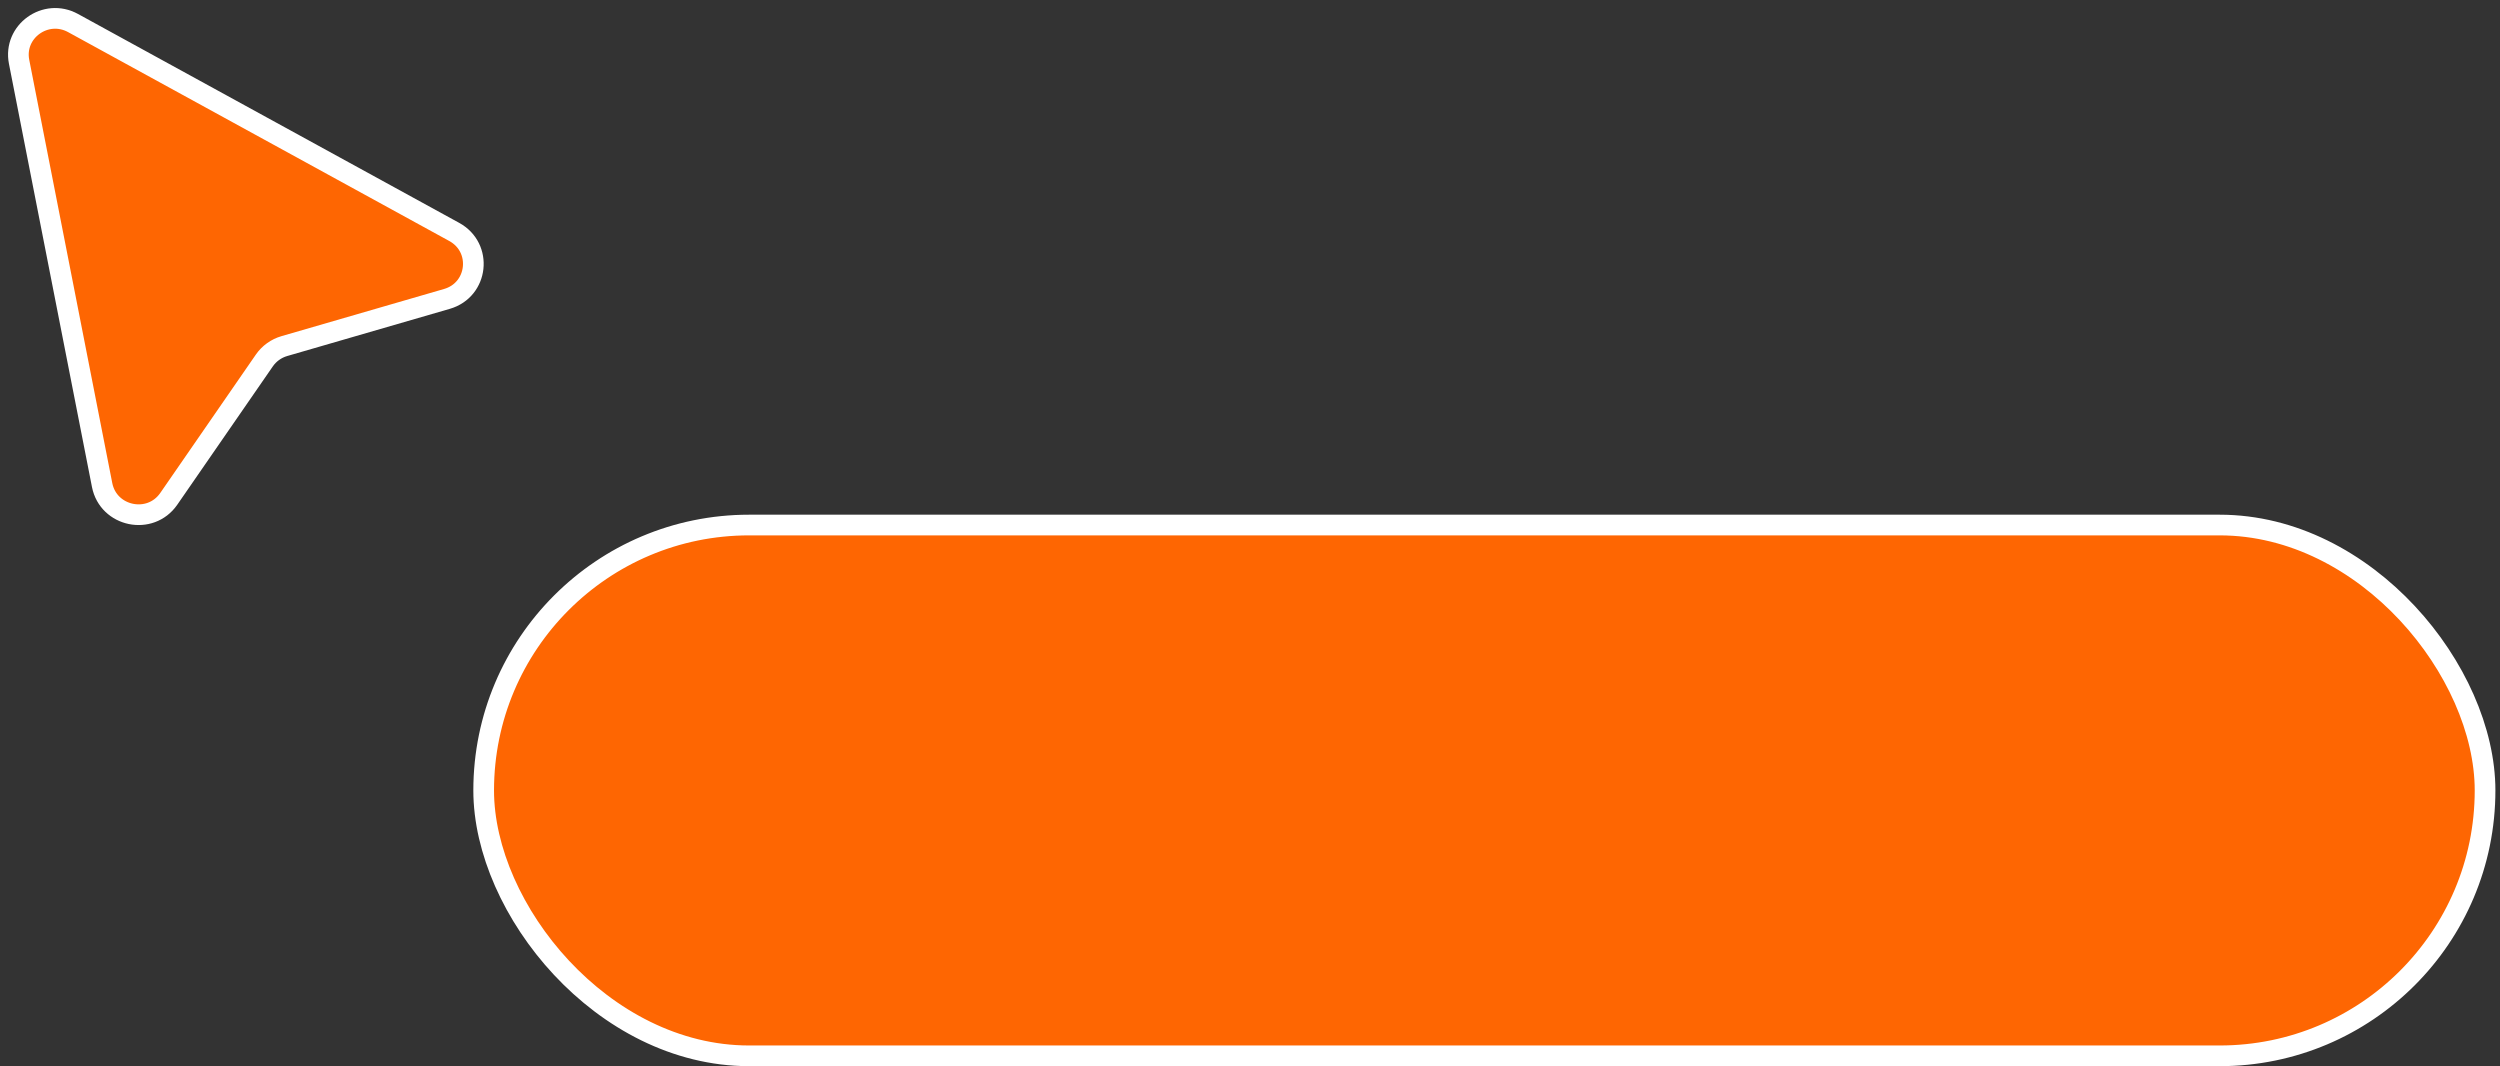 <svg width="136" height="58" viewBox="0 0 136 58" fill="none" xmlns="http://www.w3.org/2000/svg">
<rect x="0" y="0" width="136" height="58" fill="#333333" stroke="none"/>
<path d="M5.555 26.385L1.039 3.364C0.714 1.71 2.485 0.437 3.975 1.254L24.71 12.617C26.272 13.472 26.022 15.765 24.313 16.261L15.469 18.827C15.026 18.956 14.642 19.232 14.381 19.609L9.181 27.137C8.177 28.591 5.895 28.118 5.555 26.385Z" fill="#FE6602" stroke="white" stroke-width="1.125"/>
<rect x="26.312" y="28.562" width="108.875" height="28.875" rx="14.438" fill="#FE6602"/>
<rect x="26.312" y="28.562" width="108.875" height="28.875" rx="14.438" stroke="white" stroke-width="1.125"/>
</svg>
